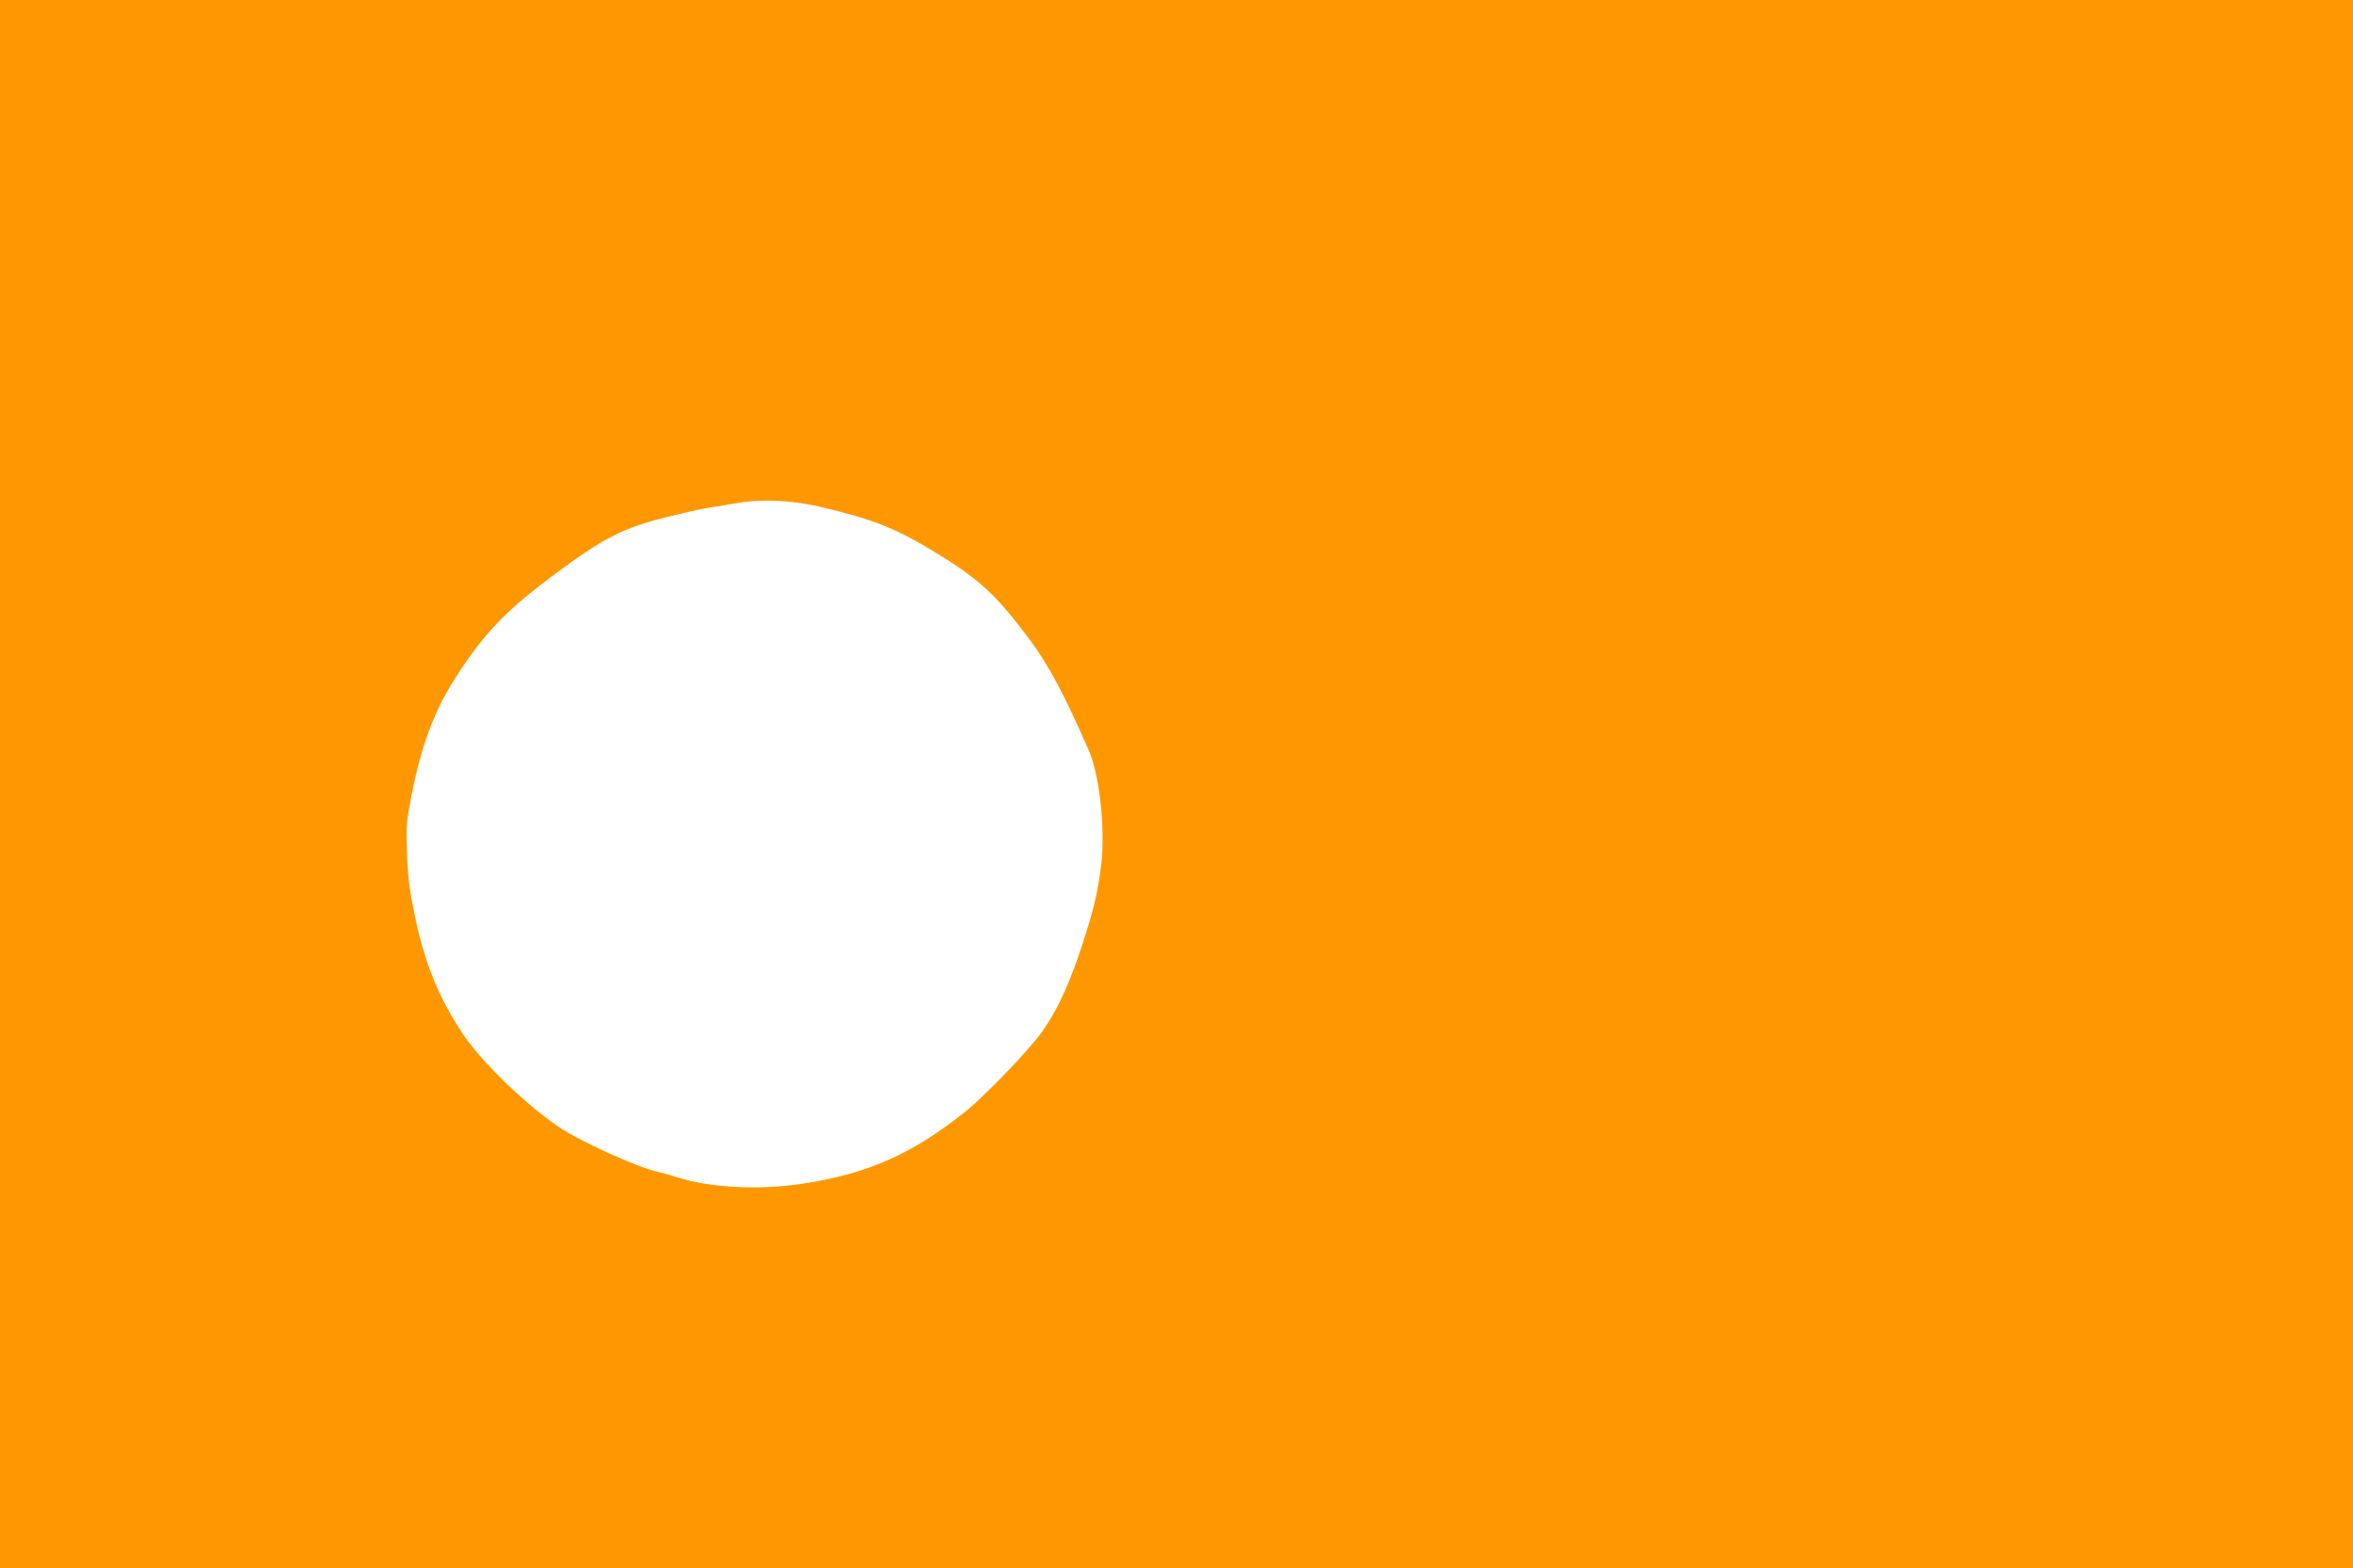 <?xml version="1.0" standalone="no"?>
<!DOCTYPE svg PUBLIC "-//W3C//DTD SVG 20010904//EN"
 "http://www.w3.org/TR/2001/REC-SVG-20010904/DTD/svg10.dtd">
<svg version="1.0" xmlns="http://www.w3.org/2000/svg"
 width="1280pt" height="853pt" viewBox="0 0 1280 853"
 preserveAspectRatio="xMidYMid meet">
<g transform="translate(0,853) scale(0.1,-0.1)"
fill="#ff9800" stroke="none">
<path d="M0 4265 l0 -4265 6400 0 6400 0 0 4265 0 4265 -6400 0 -6400 0 0
-4265z m4475 1505 c274 -65 396 -114 602 -238 250 -152 341 -236 524 -481 104
-140 187 -296 321 -601 59 -132 91 -424 69 -618 -17 -141 -34 -220 -83 -377
-77 -248 -148 -408 -238 -536 -66 -95 -317 -356 -422 -439 -286 -228 -530
-336 -880 -389 -240 -37 -506 -23 -693 37 -33 11 -76 23 -95 27 -107 21 -431
169 -546 248 -183 126 -418 355 -516 502 -133 201 -208 385 -263 650 -27 133
-36 200 -41 328 -5 147 -3 174 20 297 56 293 128 487 252 676 153 235 268 354
531 550 266 198 375 254 618 313 150 36 180 43 240 52 33 5 98 16 145 24 131
22 297 13 455 -25z"/>
</g>
</svg>
